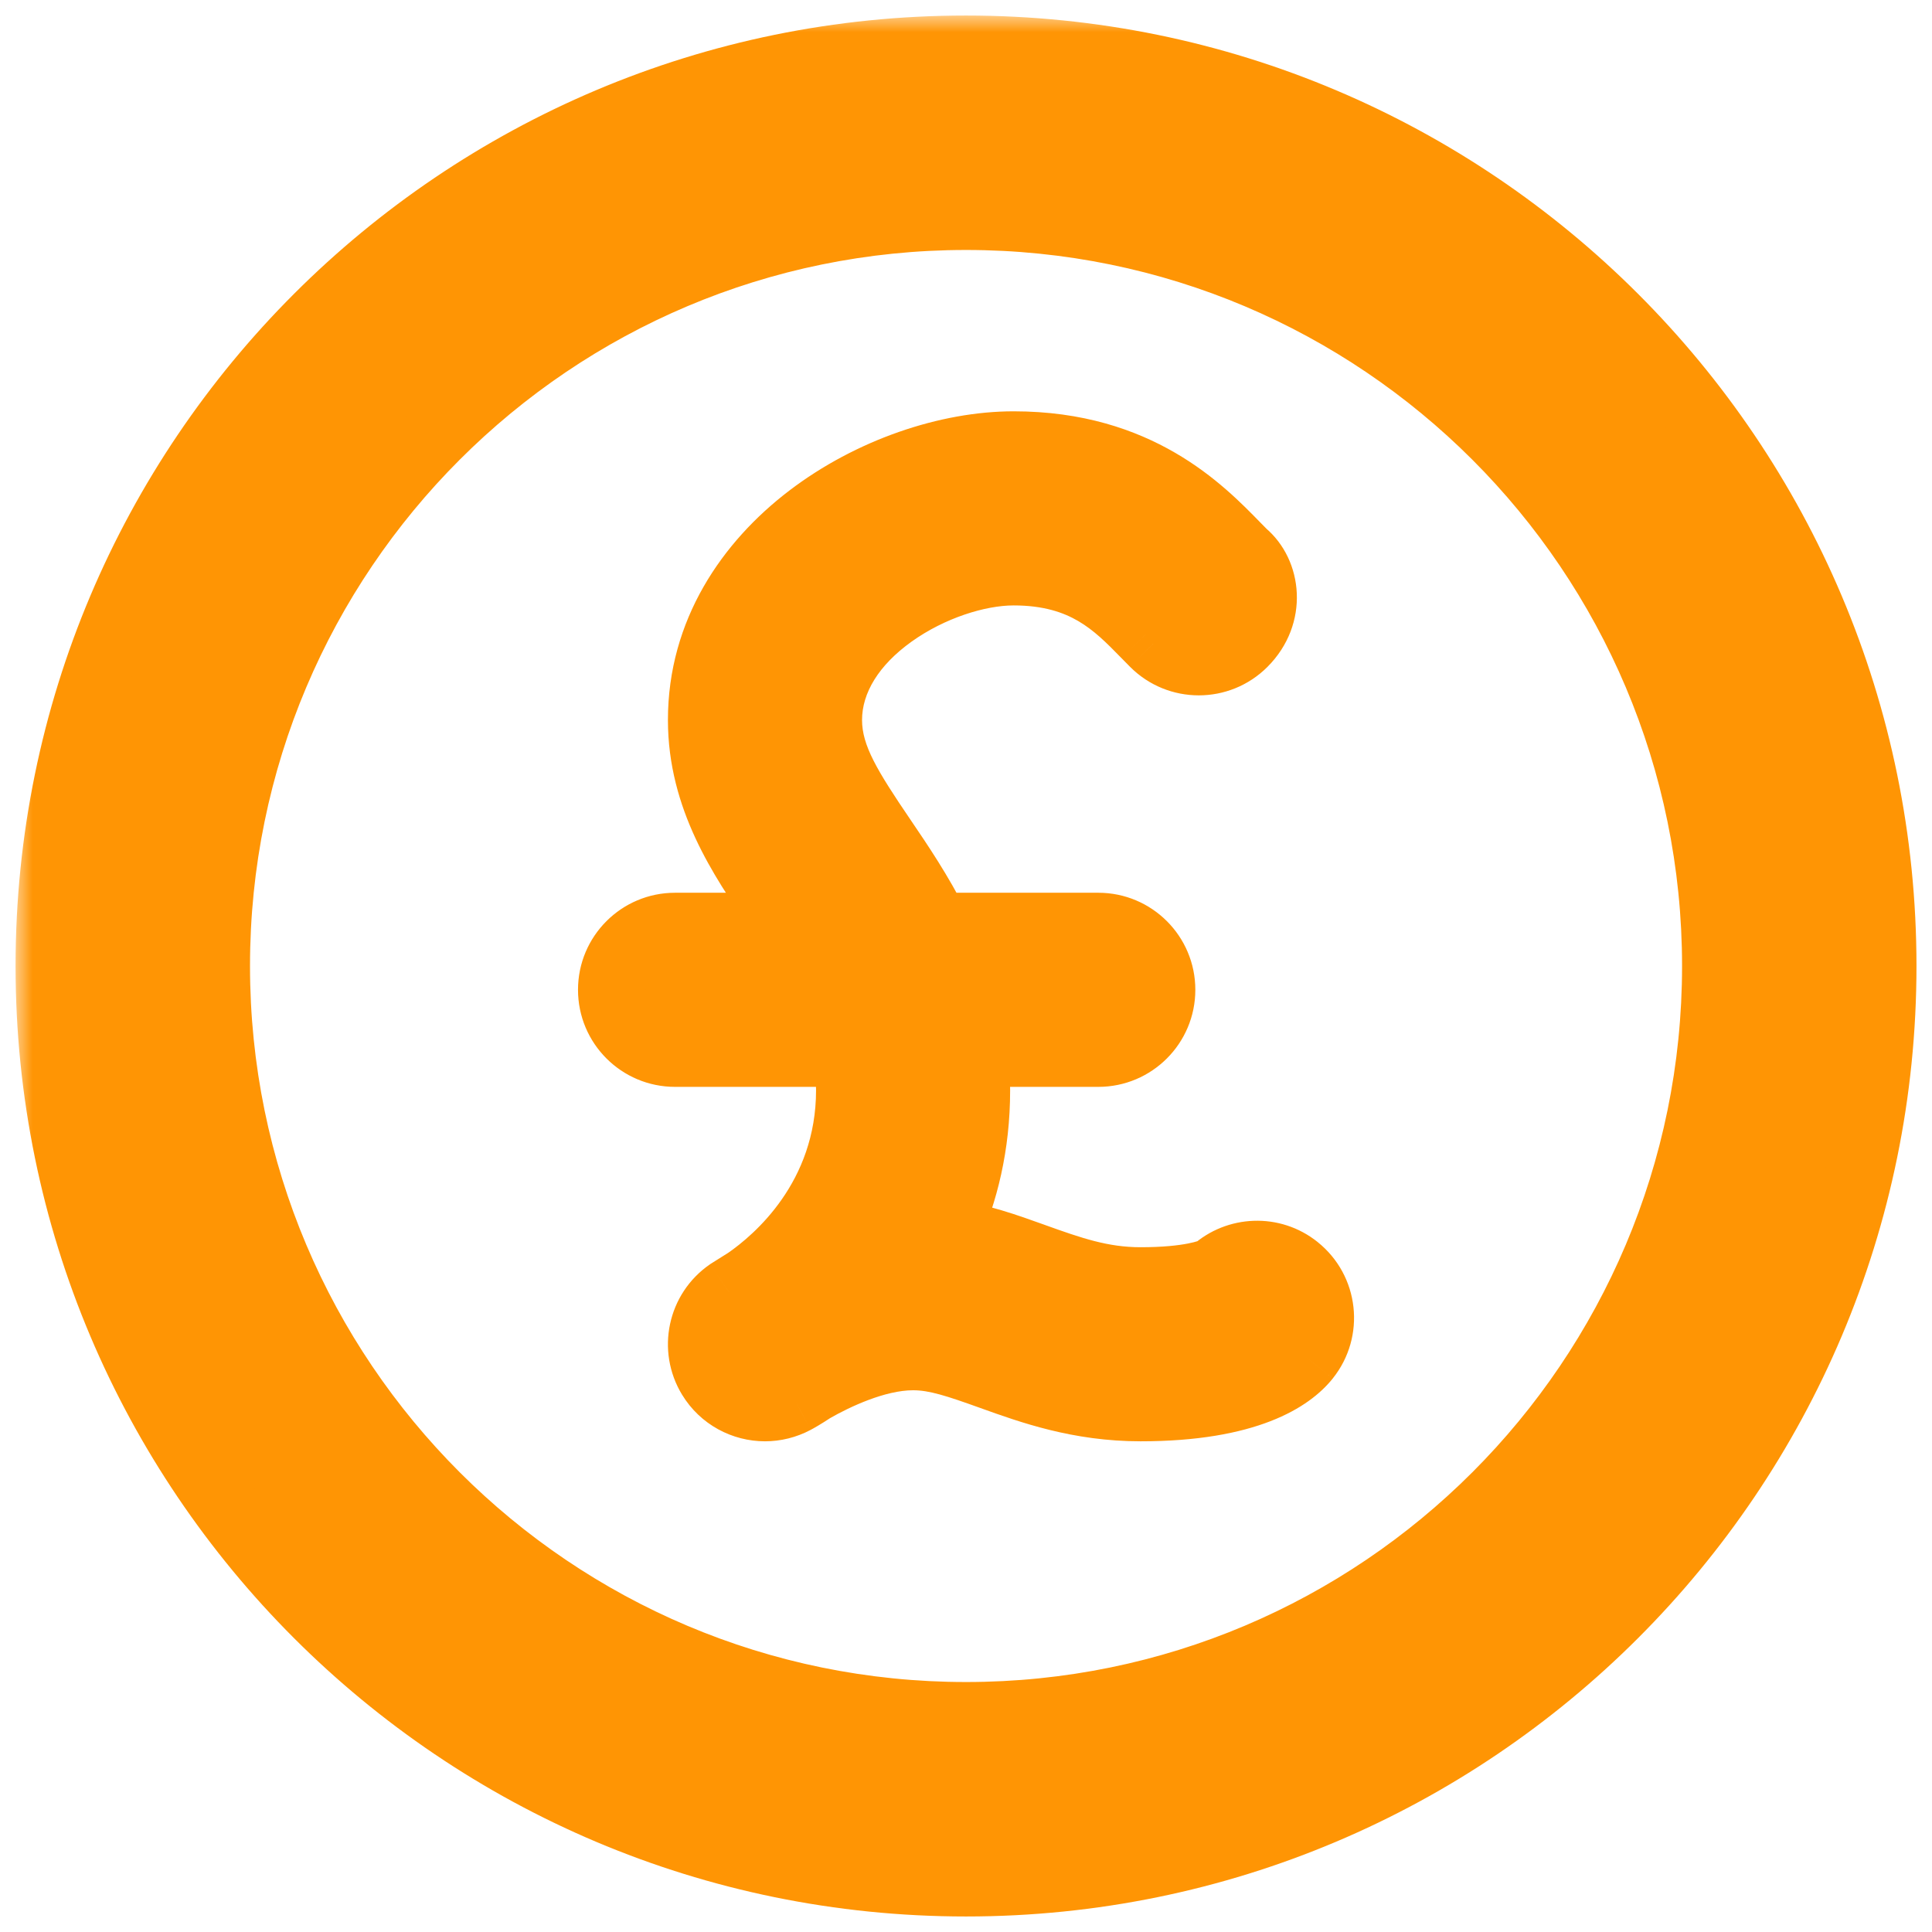 <svg width="57" height="57" viewBox="0 0 57 57" fill="none" xmlns="http://www.w3.org/2000/svg">
<mask id="path-1-outside-1_596_7417" maskUnits="userSpaceOnUse" x="0.459" y="0.458" width="57" height="57" fill="black">
<rect fill="white" x="0.459" y="0.458" width="57" height="57"/>
<path fill-rule="evenodd" clip-rule="evenodd" d="M28.501 6.375C16.281 6.375 6.376 16.281 6.376 28.5C6.376 40.719 16.281 50.625 28.501 50.625C40.72 50.625 50.626 40.719 50.626 28.5C50.626 16.281 40.72 6.375 28.501 6.375ZM1.459 28.5C1.459 13.565 13.566 1.458 28.501 1.458C43.435 1.458 55.542 13.565 55.542 28.5C55.542 43.435 43.435 55.542 28.501 55.542C13.566 55.542 1.459 43.435 1.459 28.5Z"/>
<path d="M30.46 37.071L30.493 37.082C31.575 37.471 32.496 37.797 33.651 37.797C35.09 37.797 35.692 37.563 35.841 37.493C36.506 36.894 37.526 36.845 38.25 37.424C39.053 38.067 39.183 39.24 38.54 40.044C38.084 40.614 36.841 41.523 33.651 41.523C31.836 41.523 30.425 41.017 29.259 40.599L29.235 40.59C28.3 40.254 27.619 40.017 26.94 40.017C25.838 40.017 24.605 40.62 23.971 40.984C23.69 41.17 23.5 41.275 23.448 41.303C23.171 41.451 22.868 41.523 22.57 41.523C21.942 41.523 21.328 41.204 20.978 40.629C20.464 39.786 20.698 38.687 21.512 38.126L22.029 37.802C22.929 37.181 25.076 35.364 25.076 32.168C25.076 31.778 25.044 31.412 24.986 31.066H19.916C18.887 31.066 18.053 30.231 18.053 29.202C18.053 28.174 18.887 27.339 19.916 27.339H23.289C23.179 27.175 23.068 27.01 22.954 26.843L22.918 26.791C21.888 25.277 20.706 23.54 20.706 21.242C20.706 18.679 22.091 16.641 23.896 15.266C25.694 13.898 27.969 13.135 29.905 13.135C33.565 13.135 35.425 15.043 36.469 16.115L36.688 16.337C37.367 16.905 37.536 18.118 36.686 18.97C35.959 19.697 34.778 19.697 34.051 18.969L34.047 18.966L33.801 18.716C33.354 18.258 32.91 17.806 32.312 17.457C31.727 17.116 30.971 16.862 29.905 16.862C28.837 16.862 27.439 17.31 26.311 18.118C25.184 18.926 24.433 20.011 24.433 21.242C24.433 22.355 25.088 23.355 26.035 24.747C26.542 25.491 27.121 26.349 27.617 27.339H32.403C33.431 27.339 34.266 28.174 34.266 29.202C34.266 30.231 33.431 31.066 32.403 31.066H28.735C28.777 31.416 28.802 31.782 28.802 32.168C28.802 33.791 28.449 35.187 27.924 36.362C28.862 36.497 29.7 36.798 30.46 37.071Z"/>
</mask>
<path fill-rule="evenodd" clip-rule="evenodd" d="M28.501 6.375C16.281 6.375 6.376 16.281 6.376 28.5C6.376 40.719 16.281 50.625 28.501 50.625C40.72 50.625 50.626 40.719 50.626 28.5C50.626 16.281 40.72 6.375 28.501 6.375ZM1.459 28.5C1.459 13.565 13.566 1.458 28.501 1.458C43.435 1.458 55.542 13.565 55.542 28.5C55.542 43.435 43.435 55.542 28.501 55.542C13.566 55.542 1.459 43.435 1.459 28.5Z" fill="#FF9504"/>
<path d="M30.46 37.071L30.493 37.082C31.575 37.471 32.496 37.797 33.651 37.797C35.09 37.797 35.692 37.563 35.841 37.493C36.506 36.894 37.526 36.845 38.25 37.424C39.053 38.067 39.183 39.24 38.54 40.044C38.084 40.614 36.841 41.523 33.651 41.523C31.836 41.523 30.425 41.017 29.259 40.599L29.235 40.59C28.3 40.254 27.619 40.017 26.94 40.017C25.838 40.017 24.605 40.62 23.971 40.984C23.69 41.17 23.5 41.275 23.448 41.303C23.171 41.451 22.868 41.523 22.57 41.523C21.942 41.523 21.328 41.204 20.978 40.629C20.464 39.786 20.698 38.687 21.512 38.126L22.029 37.802C22.929 37.181 25.076 35.364 25.076 32.168C25.076 31.778 25.044 31.412 24.986 31.066H19.916C18.887 31.066 18.053 30.231 18.053 29.202C18.053 28.174 18.887 27.339 19.916 27.339H23.289C23.179 27.175 23.068 27.01 22.954 26.843L22.918 26.791C21.888 25.277 20.706 23.54 20.706 21.242C20.706 18.679 22.091 16.641 23.896 15.266C25.694 13.898 27.969 13.135 29.905 13.135C33.565 13.135 35.425 15.043 36.469 16.115L36.688 16.337C37.367 16.905 37.536 18.118 36.686 18.97C35.959 19.697 34.778 19.697 34.051 18.969L34.047 18.966L33.801 18.716C33.354 18.258 32.91 17.806 32.312 17.457C31.727 17.116 30.971 16.862 29.905 16.862C28.837 16.862 27.439 17.31 26.311 18.118C25.184 18.926 24.433 20.011 24.433 21.242C24.433 22.355 25.088 23.355 26.035 24.747C26.542 25.491 27.121 26.349 27.617 27.339H32.403C33.431 27.339 34.266 28.174 34.266 29.202C34.266 30.231 33.431 31.066 32.403 31.066H28.735C28.777 31.416 28.802 31.782 28.802 32.168C28.802 33.791 28.449 35.187 27.924 36.362C28.862 36.497 29.7 36.798 30.46 37.071Z" fill="#FF9504"/>
<path d="M30.46 37.071L30.123 38.012L30.123 38.012L30.46 37.071ZM30.493 37.082L30.831 36.141L30.831 36.141L30.493 37.082ZM35.841 37.493L36.269 38.397L36.401 38.334L36.51 38.236L35.841 37.493ZM38.25 37.424L37.624 38.205L37.625 38.205L38.25 37.424ZM38.54 40.044L39.321 40.669L39.321 40.668L38.54 40.044ZM29.259 40.599L29.597 39.657H29.597L29.259 40.599ZM29.235 40.59L28.897 41.531L28.897 41.531L29.235 40.59ZM23.971 40.984L23.472 40.117L23.445 40.133L23.419 40.151L23.971 40.984ZM23.448 41.303L23.919 42.185L23.92 42.184L23.448 41.303ZM20.978 40.629L21.832 40.109L21.832 40.109L20.978 40.629ZM21.512 38.126L20.98 37.279L20.962 37.29L20.944 37.303L21.512 38.126ZM22.029 37.802L22.56 38.649L22.578 38.638L22.596 38.625L22.029 37.802ZM24.986 31.066L25.973 30.901L25.833 30.066H24.986V31.066ZM23.289 27.339V28.339H25.157L24.121 26.784L23.289 27.339ZM22.954 26.843L22.127 27.406L22.128 27.406L22.954 26.843ZM22.918 26.791L23.745 26.228L23.745 26.228L22.918 26.791ZM23.896 15.266L23.291 14.471L23.896 15.266ZM36.469 16.115L35.753 16.813L35.757 16.816L36.469 16.115ZM36.688 16.337L35.975 17.038L36.008 17.072L36.045 17.103L36.688 16.337ZM36.686 18.97L37.393 19.676L36.686 18.97ZM34.051 18.969L33.34 19.673L33.343 19.676L34.051 18.969ZM34.047 18.966L33.335 19.668L33.337 19.67L34.047 18.966ZM33.801 18.716L33.085 19.414L33.089 19.418L33.801 18.716ZM32.312 17.457L31.808 18.321L32.312 17.457ZM26.311 18.118L26.893 18.931V18.931L26.311 18.118ZM26.035 24.747L26.862 24.184L26.862 24.184L26.035 24.747ZM27.617 27.339L26.723 27.787L27 28.339H27.617V27.339ZM28.735 31.066V30.066H27.61L27.742 31.183L28.735 31.066ZM27.924 36.362L27.011 35.954L26.47 37.164L27.782 37.352L27.924 36.362ZM28.501 5.375C15.729 5.375 5.376 15.728 5.376 28.5H7.376C7.376 16.833 16.834 7.375 28.501 7.375V5.375ZM5.376 28.5C5.376 41.272 15.729 51.625 28.501 51.625V49.625C16.834 49.625 7.376 40.167 7.376 28.5H5.376ZM28.501 51.625C41.272 51.625 51.626 41.272 51.626 28.5H49.626C49.626 40.167 40.168 49.625 28.501 49.625V51.625ZM51.626 28.5C51.626 15.728 41.272 5.375 28.501 5.375V7.375C40.168 7.375 49.626 16.833 49.626 28.5H51.626ZM2.459 28.5C2.459 14.118 14.118 2.458 28.501 2.458V0.458C13.014 0.458 0.459 13.013 0.459 28.5H2.459ZM28.501 2.458C42.883 2.458 54.542 14.118 54.542 28.5H56.542C56.542 13.013 43.988 0.458 28.501 0.458V2.458ZM54.542 28.5C54.542 42.882 42.883 54.542 28.501 54.542V56.542C43.988 56.542 56.542 43.987 56.542 28.5H54.542ZM28.501 54.542C14.118 54.542 2.459 42.882 2.459 28.5H0.459C0.459 43.987 13.014 56.542 28.501 56.542V54.542ZM30.123 38.012L30.155 38.023L30.831 36.141L30.798 36.129L30.123 38.012ZM30.155 38.023C31.225 38.408 32.3 38.797 33.651 38.797V36.797C32.693 36.797 31.924 36.534 30.831 36.141L30.155 38.023ZM33.651 38.797C35.193 38.797 35.95 38.547 36.269 38.397L35.413 36.589C35.433 36.579 34.987 36.797 33.651 36.797V38.797ZM36.51 38.236C36.818 37.958 37.291 37.938 37.624 38.205L38.875 36.644C37.762 35.752 36.193 35.83 35.172 36.749L36.51 38.236ZM37.625 38.205C37.997 38.503 38.057 39.047 37.759 39.419L39.321 40.668C40.309 39.433 40.109 37.632 38.874 36.644L37.625 38.205ZM37.76 39.419C37.558 39.671 36.659 40.523 33.651 40.523V42.523C37.022 42.523 38.61 41.557 39.321 40.669L37.76 39.419ZM33.651 40.523C32.026 40.523 30.761 40.075 29.597 39.657L28.922 41.54C30.09 41.959 31.645 42.523 33.651 42.523V40.523ZM29.597 39.657L29.572 39.648L28.897 41.531L28.922 41.54L29.597 39.657ZM29.572 39.649C28.68 39.328 27.827 39.017 26.94 39.017V41.017C27.412 41.017 27.92 41.18 28.897 41.531L29.572 39.649ZM26.94 39.017C25.554 39.017 24.122 39.744 23.472 40.117L24.469 41.851C25.088 41.495 26.122 41.017 26.94 41.017V39.017ZM23.419 40.151C23.166 40.318 23.003 40.407 22.977 40.421L23.92 42.184C23.997 42.144 24.214 42.023 24.523 41.818L23.419 40.151ZM22.978 40.42C22.847 40.49 22.707 40.523 22.57 40.523V42.523C23.03 42.523 23.494 42.411 23.919 42.185L22.978 40.42ZM22.57 40.523C22.277 40.523 21.993 40.374 21.832 40.109L20.124 41.149C20.663 42.035 21.608 42.523 22.57 42.523V40.523ZM21.832 40.109C21.594 39.718 21.702 39.209 22.079 38.949L20.944 37.303C19.693 38.165 19.335 39.853 20.124 41.15L21.832 40.109ZM22.043 38.973L22.56 38.649L21.497 36.954L20.98 37.279L22.043 38.973ZM22.596 38.625C23.595 37.938 26.076 35.859 26.076 32.168H24.076C24.076 34.87 22.264 36.425 21.462 36.978L22.596 38.625ZM26.076 32.168C26.076 31.722 26.039 31.301 25.973 30.901L24 31.23C24.049 31.523 24.076 31.834 24.076 32.168H26.076ZM24.986 30.066H19.916V32.066H24.986V30.066ZM19.916 30.066C19.44 30.066 19.053 29.679 19.053 29.202H17.053C17.053 30.783 18.335 32.066 19.916 32.066V30.066ZM19.053 29.202C19.053 28.726 19.44 28.339 19.916 28.339V26.339C18.335 26.339 17.053 27.621 17.053 29.202H19.053ZM19.916 28.339H23.289V26.339H19.916V28.339ZM24.121 26.784C24.009 26.617 23.895 26.449 23.781 26.281L22.128 27.406C22.24 27.572 22.35 27.734 22.456 27.894L24.121 26.784ZM23.781 26.281L23.745 26.228L22.091 27.353L22.127 27.406L23.781 26.281ZM23.745 26.228C22.697 24.688 21.706 23.191 21.706 21.242H19.706C19.706 23.889 21.08 25.867 22.091 27.353L23.745 26.228ZM21.706 21.242C21.706 19.073 22.871 17.304 24.502 16.062L23.291 14.471C21.31 15.979 19.706 18.285 19.706 21.242H21.706ZM24.502 16.062C26.138 14.817 28.203 14.135 29.905 14.135V12.135C27.736 12.135 25.25 12.979 23.291 14.471L24.502 16.062ZM29.905 14.135C33.14 14.135 34.75 15.784 35.753 16.813L37.185 15.417C36.099 14.303 33.99 12.135 29.905 12.135V14.135ZM35.757 16.816L35.975 17.038L37.401 15.636L37.182 15.414L35.757 16.816ZM36.045 17.103C36.273 17.294 36.415 17.826 35.978 18.263L37.393 19.676C38.657 18.411 38.46 16.517 37.33 15.57L36.045 17.103ZM35.978 18.263C35.642 18.599 35.094 18.599 34.758 18.262L33.343 19.676C34.461 20.795 36.275 20.795 37.393 19.676L35.978 18.263ZM34.761 18.265L34.758 18.262L33.337 19.67L33.34 19.673L34.761 18.265ZM34.76 18.264L34.514 18.014L33.089 19.418L33.335 19.668L34.76 18.264ZM34.517 18.018C34.078 17.567 33.547 17.02 32.815 16.594L31.808 18.321C32.273 18.593 32.631 18.948 33.085 19.414L34.517 18.018ZM32.815 16.594C32.076 16.163 31.146 15.862 29.905 15.862V17.862C30.796 17.862 31.377 18.07 31.808 18.321L32.815 16.594ZM29.905 15.862C28.604 15.862 27.005 16.391 25.729 17.305L26.893 18.931C27.873 18.23 29.071 17.862 29.905 17.862V15.862ZM25.729 17.305C24.45 18.221 23.433 19.573 23.433 21.242H25.433C25.433 20.449 25.918 19.63 26.893 18.931L25.729 17.305ZM23.433 21.242C23.433 22.724 24.312 23.993 25.208 25.309L26.862 24.184C25.863 22.716 25.433 21.986 25.433 21.242H23.433ZM25.208 25.309C25.716 26.056 26.26 26.863 26.723 27.787L28.511 26.891C27.981 25.834 27.367 24.927 26.862 24.184L25.208 25.309ZM27.617 28.339H32.403V26.339H27.617V28.339ZM32.403 28.339C32.879 28.339 33.266 28.726 33.266 29.202H35.266C35.266 27.621 33.984 26.339 32.403 26.339V28.339ZM33.266 29.202C33.266 29.679 32.879 30.066 32.403 30.066V32.066C33.984 32.066 35.266 30.783 35.266 29.202H33.266ZM32.403 30.066H28.735V32.066H32.403V30.066ZM27.742 31.183C27.78 31.5 27.802 31.827 27.802 32.168H29.802C29.802 31.738 29.774 31.333 29.729 30.948L27.742 31.183ZM27.802 32.168C27.802 33.641 27.483 34.898 27.011 35.954L28.837 36.771C29.416 35.475 29.802 33.941 29.802 32.168H27.802ZM27.782 37.352C28.606 37.47 29.353 37.736 30.123 38.012L30.798 36.129C30.048 35.86 29.119 35.523 28.065 35.373L27.782 37.352Z" fill="#FF9504" mask="url(#path-1-outside-1_596_7417)"/>
</svg>
